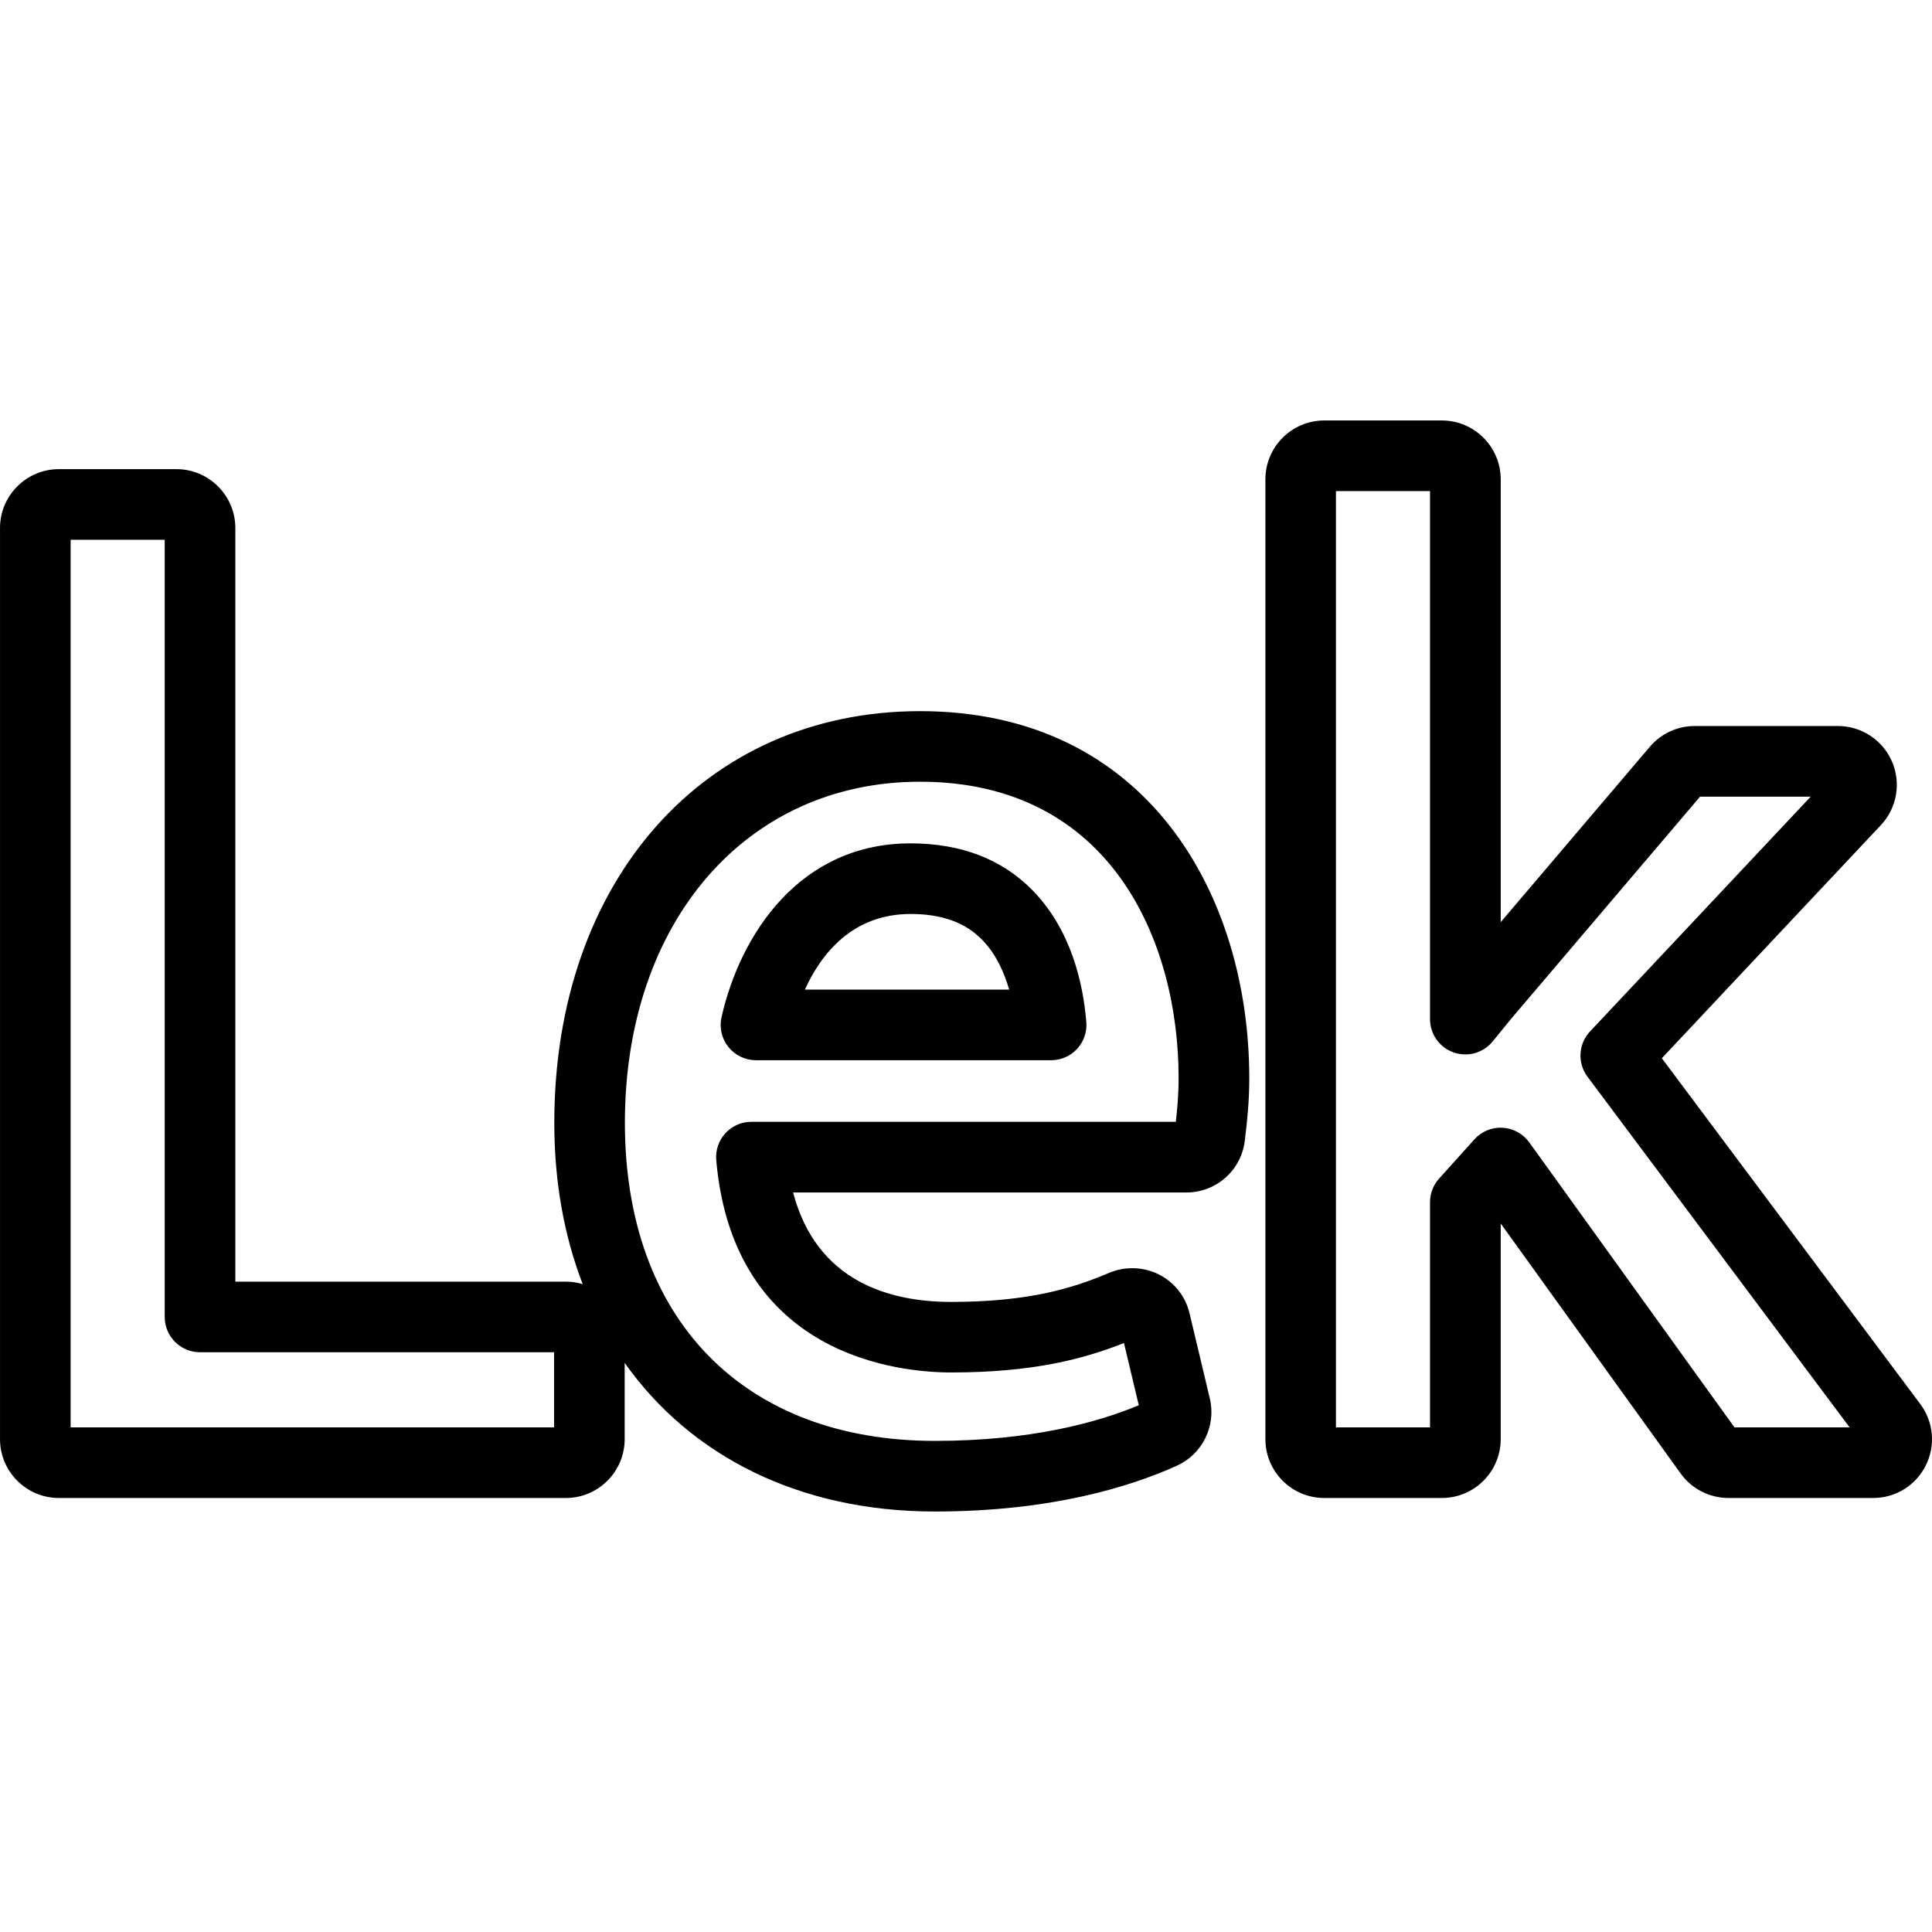 <?xml version="1.0" encoding="iso-8859-1"?>
<!-- Uploaded to: SVG Repo, www.svgrepo.com, Generator: SVG Repo Mixer Tools -->
<!DOCTYPE svg PUBLIC "-//W3C//DTD SVG 1.1//EN" "http://www.w3.org/Graphics/SVG/1.1/DTD/svg11.dtd">
<svg fill="#000000" version="1.1" id="Capa_1" xmlns="http://www.w3.org/2000/svg" xmlns:xlink="http://www.w3.org/1999/xlink" 
	 width="800px" height="800px" viewBox="0 0 82.077 82.078"
	 xml:space="preserve">
<g>
	<g>
		<g>
			<path d="M39.717,64.214c-5.746,0-10.371-2.342-13.179-6.314v3.24c0,1.379-1.122,2.5-2.5,2.5H2.5c-1.378,0-2.5-1.121-2.5-2.5
				V22.431c0-1.378,1.122-2.5,2.5-2.5h4.997c1.378,0,2.5,1.122,2.5,2.5v32.018h14.041c0.249,0,0.489,0.037,0.716,0.104
				c-0.786-2.037-1.206-4.339-1.206-6.851c0-10.298,6.389-17.49,15.538-17.49c9.662,0,13.987,7.833,13.987,15.595
				c0,1.028-0.097,1.854-0.161,2.4l-0.027,0.234c-0.14,1.264-1.207,2.22-2.484,2.22H33.693c0.997,3.795,4.113,4.649,6.713,4.649
				c3.343,0,5.205-0.596,6.72-1.237c0.67-0.284,1.452-0.257,2.101,0.067c0.664,0.336,1.139,0.938,1.309,1.656l0.861,3.617
				c0.277,1.162-0.312,2.364-1.402,2.857C48.027,63.158,44.65,64.214,39.717,64.214z M39.085,33.21
				c-7.382,0-12.538,5.958-12.538,14.49c0,8.335,5.046,13.514,13.169,13.514c4.089,0,6.921-0.787,8.663-1.514l-0.629-2.643
				c-1.71,0.674-3.848,1.25-7.345,1.25c-2.155,0-9.243-0.649-9.977-9.018c-0.037-0.419,0.104-0.834,0.388-1.145
				c0.284-0.31,0.686-0.486,1.106-0.486h18.031c0.054-0.473,0.118-1.113,0.118-1.855C50.072,39.996,47.195,33.21,39.085,33.21z
				 M3,60.64h20.538v-3.192H8.497c-0.829,0-1.5-0.671-1.5-1.5V22.931H3V60.64z M79.575,63.64H73.43
				c-0.802,0-1.561-0.389-2.029-1.039l-7.646-10.623v9.162c0,1.379-1.122,2.5-2.5,2.5h-4.997c-1.378,0-2.5-1.121-2.5-2.5V20.363
				c0-1.378,1.122-2.5,2.5-2.5h4.997c1.378,0,2.5,1.122,2.5,2.5v18.812l6.336-7.451c0.477-0.56,1.17-0.88,1.904-0.88h6.088
				c0.997,0,1.896,0.591,2.294,1.507c0.396,0.917,0.21,1.979-0.474,2.706l-9.303,9.9l10.978,14.689
				c0.569,0.763,0.659,1.765,0.233,2.615S80.527,63.64,79.575,63.64z M73.686,60.64h4.892L67.443,45.744
				c-0.437-0.583-0.391-1.395,0.107-1.925l9.375-9.975h-4.701l-8.017,9.427c-0.226,0.272-0.5,0.608-0.787,0.965
				c-0.397,0.494-1.065,0.686-1.667,0.474c-0.6-0.211-1.001-0.778-1.001-1.415V20.863h-3.997V60.64h3.997v-9.568
				c0-0.371,0.138-0.729,0.386-1.003l1.498-1.664c0.303-0.337,0.739-0.521,1.195-0.494c0.453,0.024,0.871,0.253,1.137,0.621
				L73.686,60.64z M44.656,45.042h-12.54c-0.457,0-0.888-0.208-1.173-0.565c-0.285-0.356-0.391-0.823-0.29-1.269
				c0.814-3.567,3.351-7.379,8.03-7.379c2.139,0,3.879,0.668,5.174,1.986c1.654,1.685,2.16,3.978,2.293,5.604
				c0.035,0.418-0.107,0.831-0.391,1.14S45.075,45.042,44.656,45.042z M34.193,42.042h8.679c-0.212-0.739-0.565-1.524-1.155-2.124
				c-0.719-0.733-1.712-1.089-3.034-1.089C36.225,38.83,34.895,40.503,34.193,42.042z"/>
		</g>
	</g>
</g>
</svg>